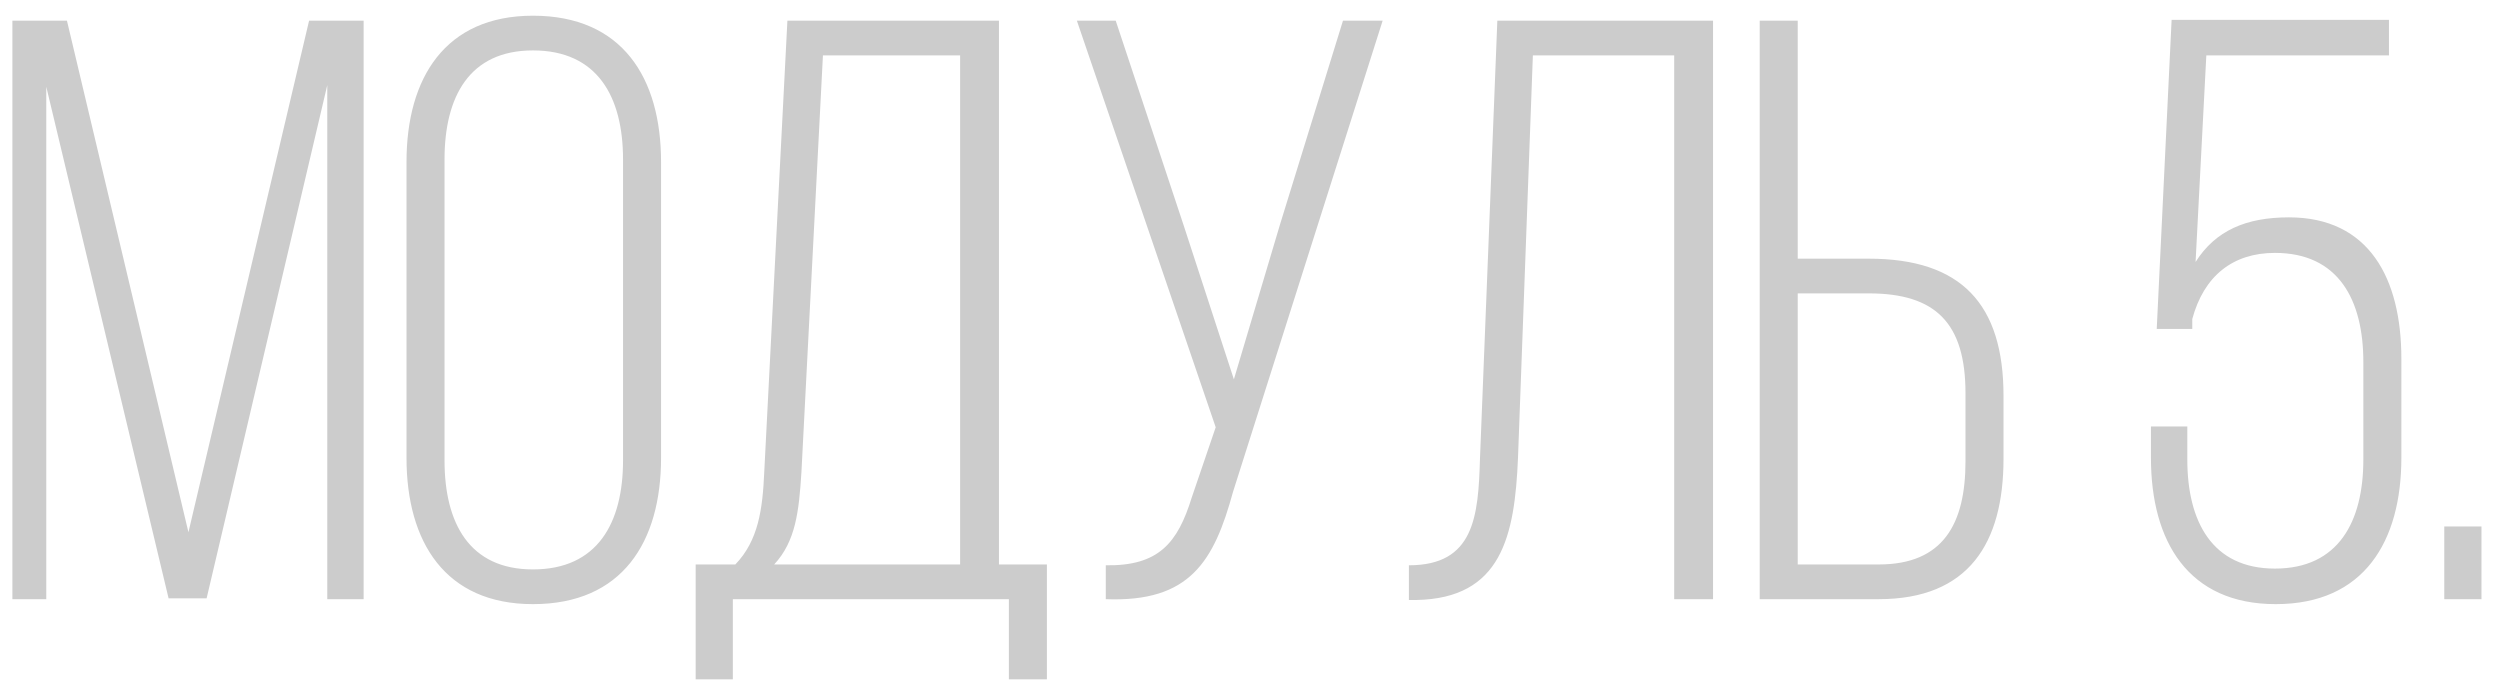 <?xml version="1.0" encoding="UTF-8"?> <svg xmlns="http://www.w3.org/2000/svg" width="121" height="33" viewBox="0 0 121 33" fill="none"> <path d="M15.84 4.12V29H17.6V1H14.96L9.12 25.76L3.24 1H0.6V29H2.24V4.2L8.16 28.96H10L15.84 4.12ZM19.675 22.16C19.675 26.24 21.555 29.24 25.795 29.24C30.115 29.24 31.995 26.24 31.995 22.16V7.84C31.995 3.76 30.115 0.76 25.795 0.76C21.555 0.76 19.675 3.76 19.675 7.84V22.16ZM21.515 7.72C21.515 4.68 22.715 2.44 25.795 2.44C28.915 2.44 30.155 4.68 30.155 7.72V22.28C30.155 25.32 28.915 27.56 25.795 27.56C22.715 27.56 21.515 25.32 21.515 22.28V7.72ZM50.67 32.88V27.32H48.35V1H38.11L36.99 22.84C36.91 24.64 36.71 26.16 35.59 27.32H33.67V32.88H35.47V29H48.83V32.88H50.67ZM39.83 2.68H46.47V27.32H37.47C38.51 26.2 38.67 24.76 38.79 22.84L39.83 2.68ZM66.92 1H65L61.96 10.84L59.72 18.36L57.28 10.88L54 1H52.12L58.84 20.68L57.68 24.08C57 26.28 56.08 27.4 53.52 27.36V29C57.6 29.16 58.76 27.16 59.68 23.8L66.92 1ZM81.031 2.68V29H82.911V1H72.471L71.631 22.2C71.551 25 71.351 27.36 68.191 27.36V29.04H68.551C72.671 28.96 73.311 25.96 73.471 22.16L74.191 2.68H81.031ZM87.01 12.52V1H85.17V29H90.93C95.29 29 96.97 26.28 96.97 22.2V19.16C96.97 14.72 94.93 12.52 90.45 12.52H87.01ZM87.01 27.32V14.2H90.45C93.69 14.2 95.13 15.64 95.13 19.04V22.32C95.13 25.36 94.05 27.32 90.93 27.32H87.01ZM106.786 2.68H115.626V0.96H105.106L104.386 15.92H106.106V15.44C106.666 13.36 108.066 12.24 110.106 12.24C113.186 12.24 114.386 14.52 114.386 17.52V22.24C114.386 25.24 113.186 27.52 110.106 27.52C107.066 27.52 105.866 25.24 105.866 22.24V20.64H104.106V22.16C104.106 26.2 105.906 29.24 110.146 29.24C114.426 29.24 116.226 26.2 116.226 22.16V17.36C116.226 13.48 114.666 10.52 110.786 10.52C108.706 10.52 107.226 11.16 106.266 12.68L106.786 2.68ZM118.303 25.48V29H120.103V25.48H118.303Z" fill="#CCCCCC"></path> </svg> 